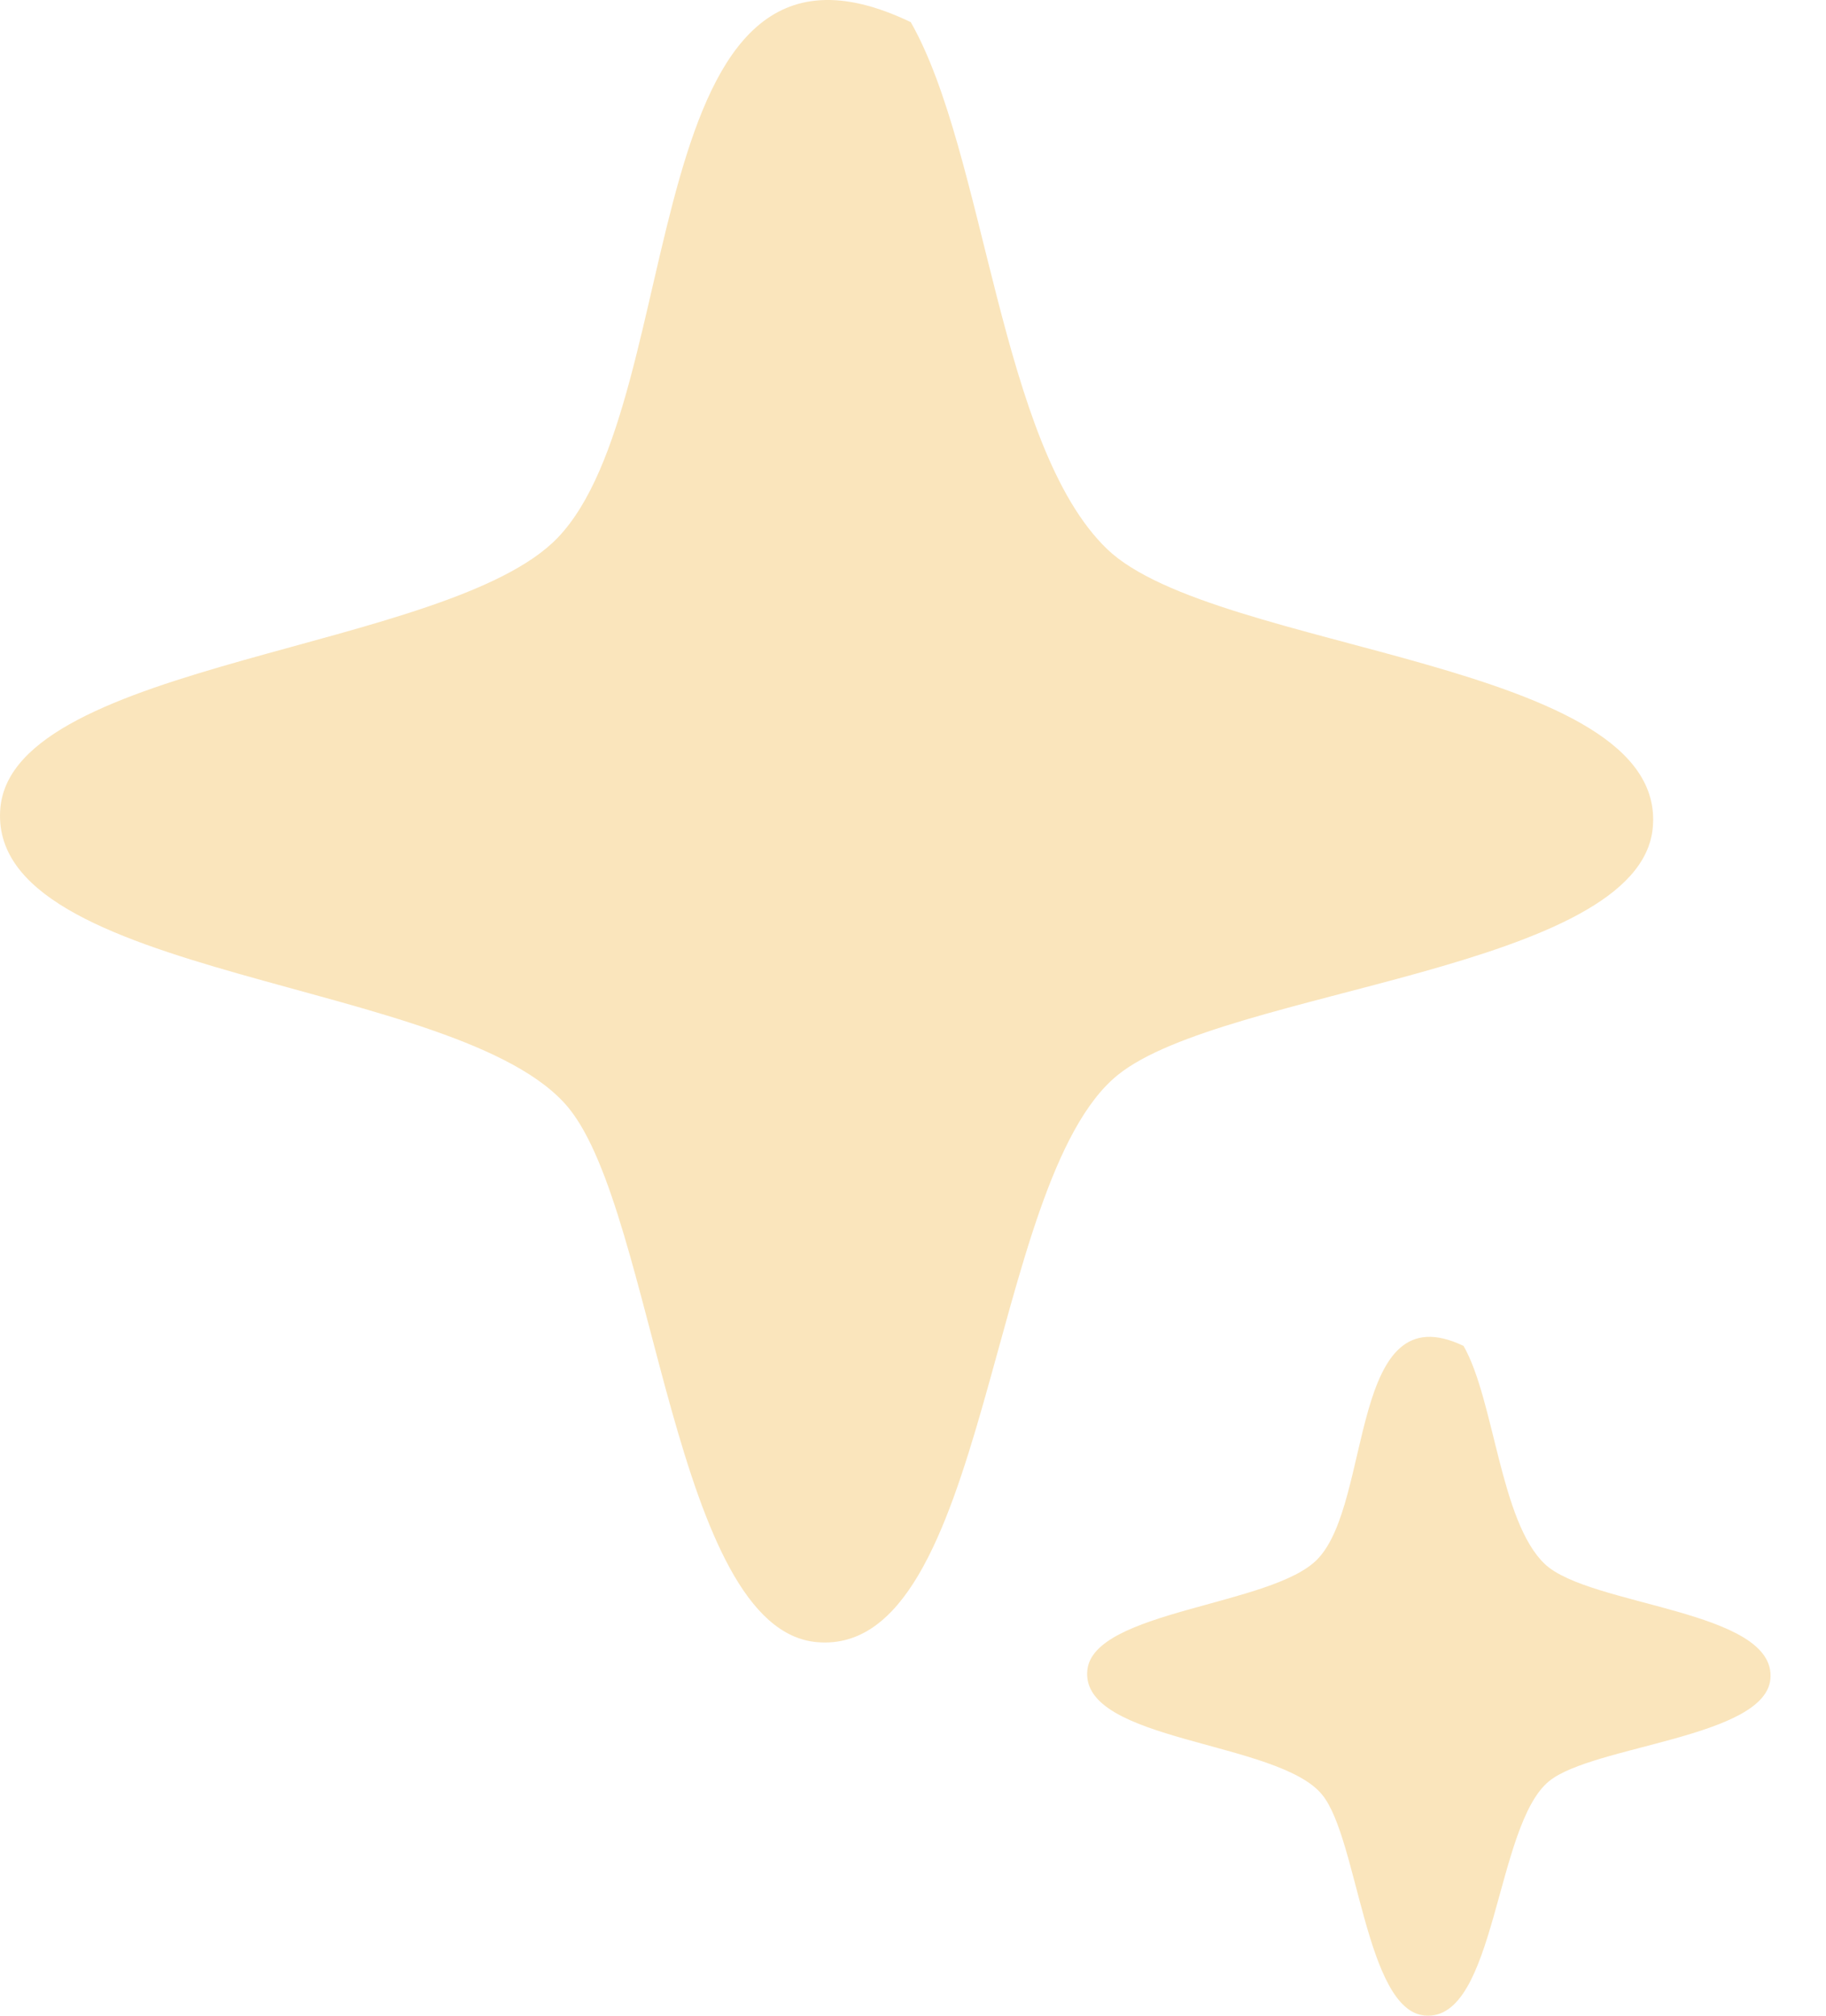 <svg width="29" height="32" viewBox="0 0 29 32" fill="none" xmlns="http://www.w3.org/2000/svg">
<path d="M14.459 0.349C10.037 -1.767 10.974 6.339 8.854 8.54C7.123 10.333 0.22 10.499 0.006 12.824C-0.241 15.567 7.346 15.52 9.034 17.593C10.403 19.276 10.703 25.865 12.971 26.069C15.723 26.317 15.671 18.748 17.753 17.065C19.441 15.7 26.045 15.401 26.249 13.138C26.492 10.485 19.289 10.357 17.582 8.716C15.876 7.076 15.652 2.431 14.463 0.349H14.459Z" fill="#FAE5BC"/>
<path d="M23.244 21.367C21.419 20.492 21.804 23.844 20.924 24.752C20.211 25.494 17.354 25.565 17.268 26.521C17.164 27.657 20.306 27.633 21 28.494C21.566 29.188 21.69 31.912 22.626 31.997C23.762 32.102 23.743 28.969 24.604 28.275C25.303 27.709 28.032 27.585 28.117 26.654C28.217 25.555 25.241 25.503 24.533 24.828C23.824 24.153 23.734 22.227 23.244 21.367Z" fill="#FAE5BC"/>
</svg>
